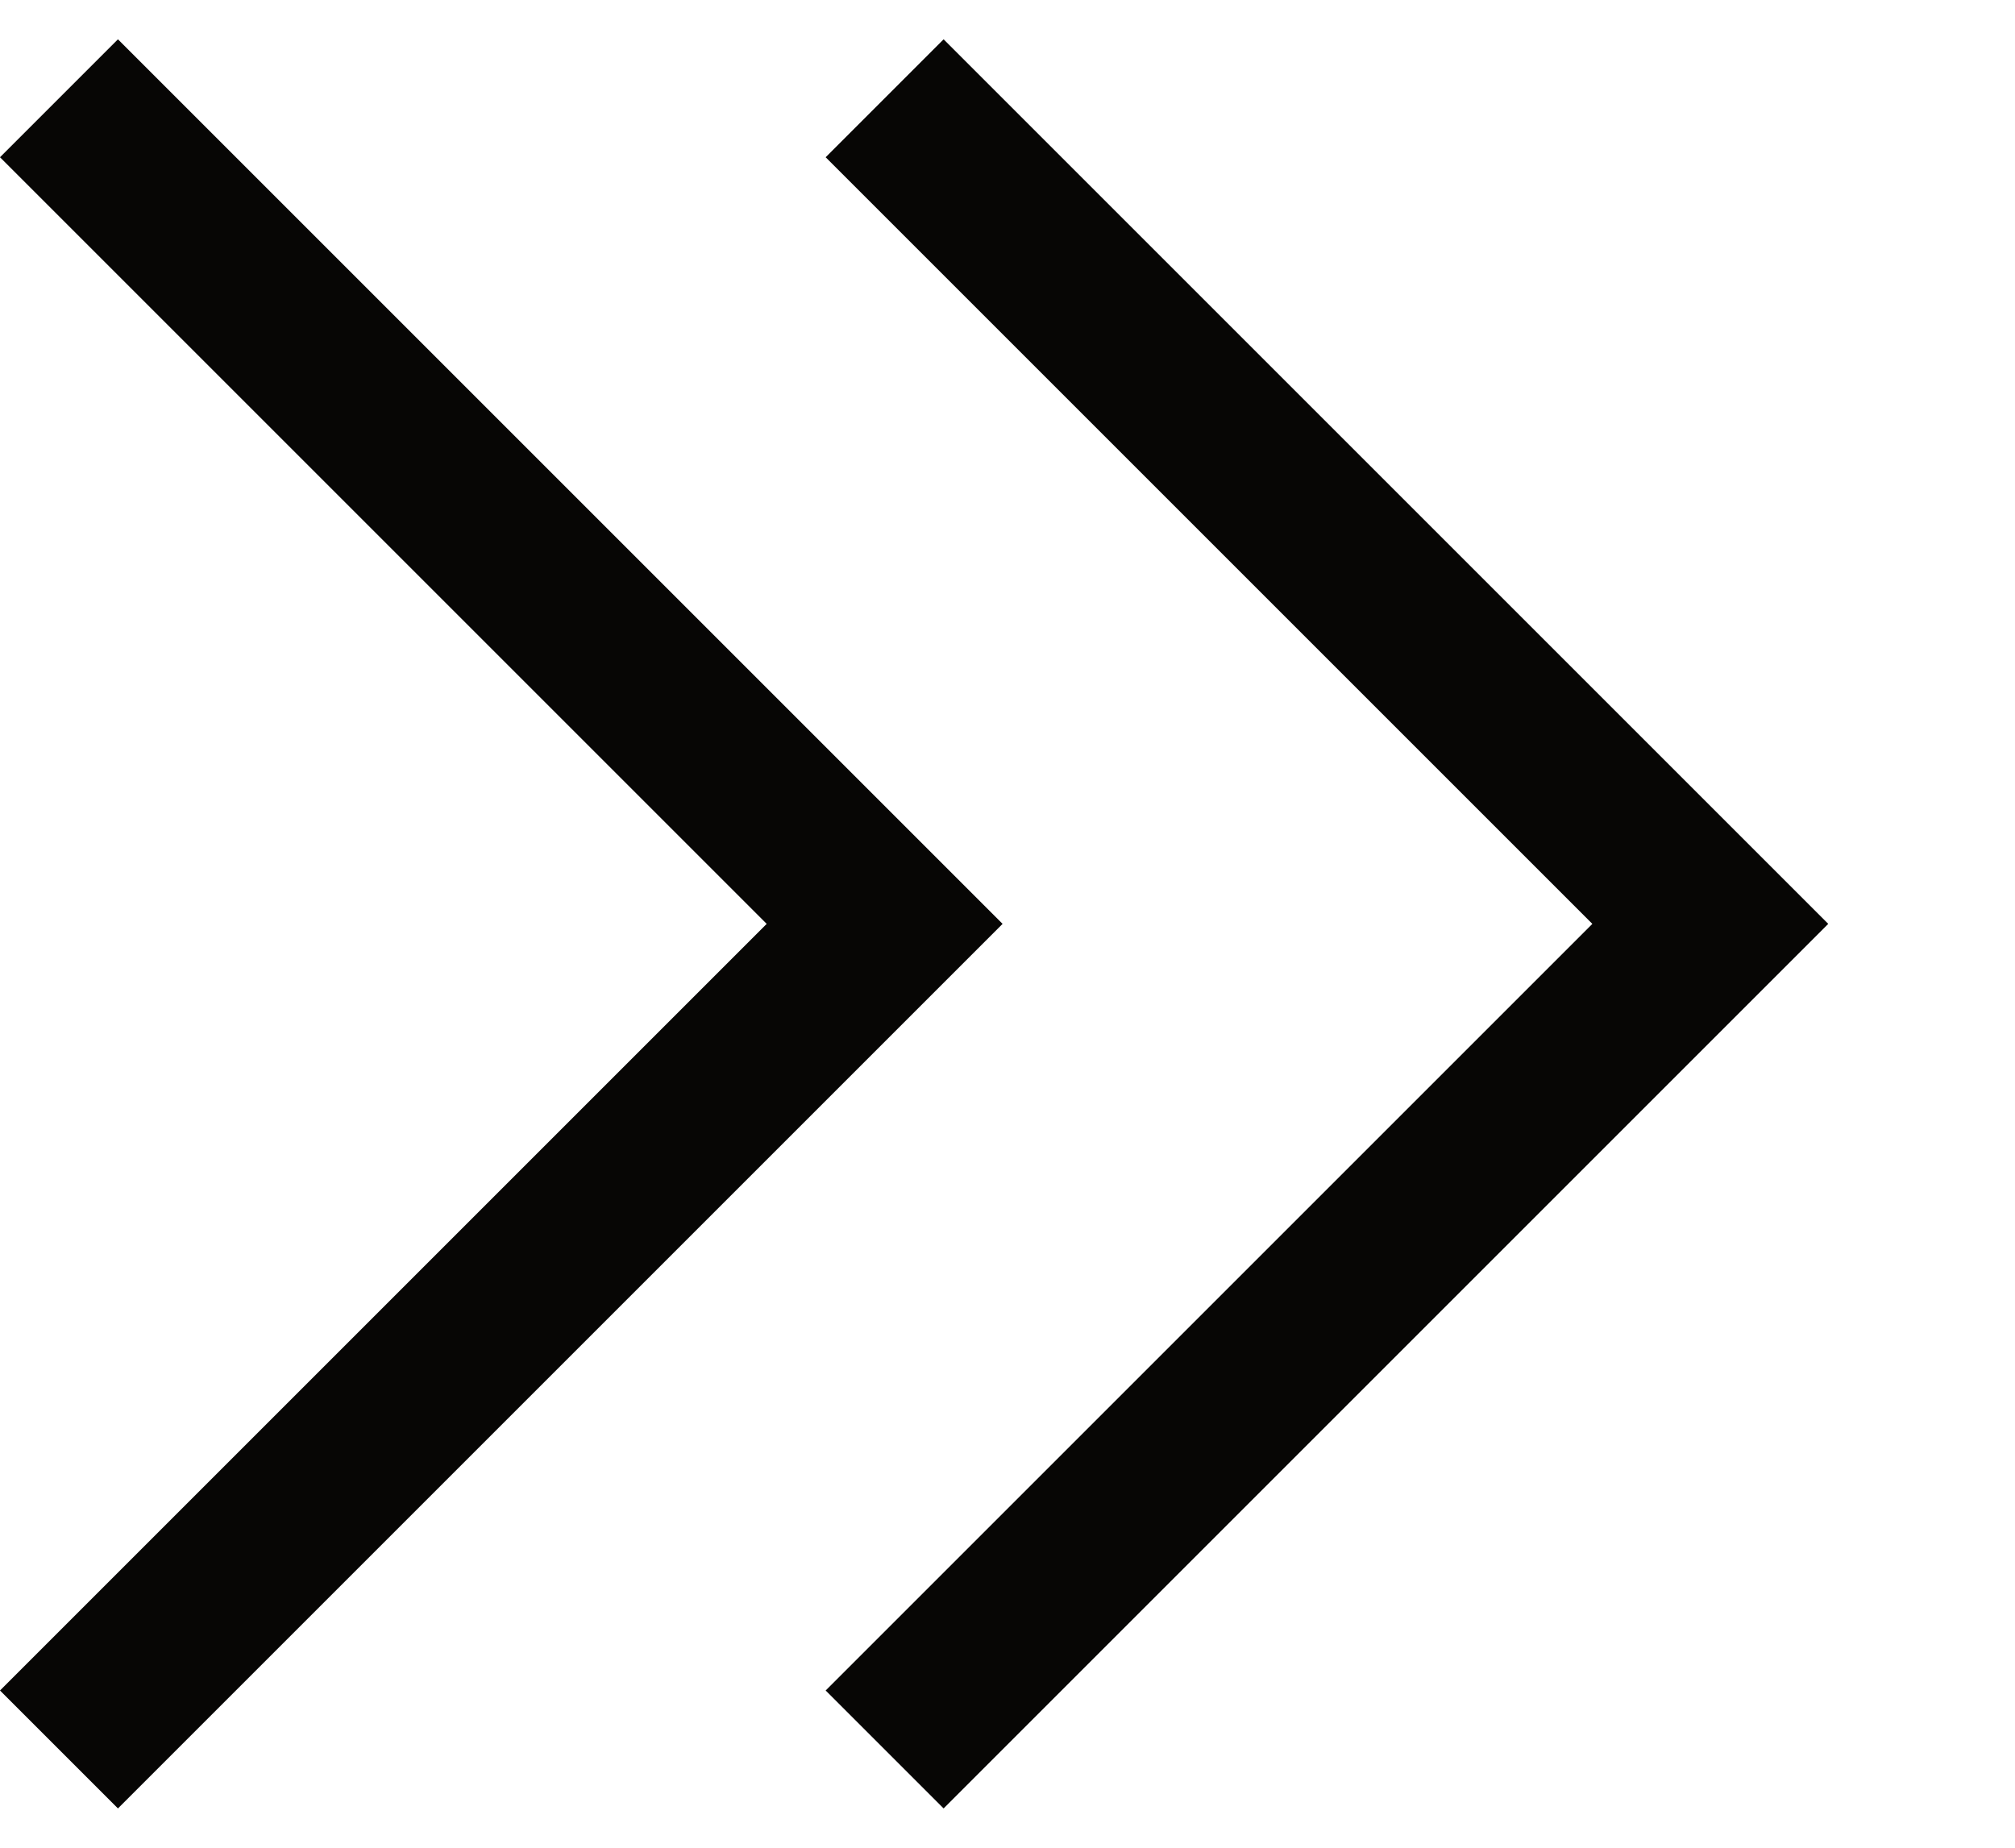 <?xml version="1.0" encoding="utf-8"?>
<!-- Generator: Adobe Illustrator 27.0.1, SVG Export Plug-In . SVG Version: 6.00 Build 0)  -->
<svg version="1.1" id="Layer_1" xmlns="http://www.w3.org/2000/svg" xmlns:xlink="http://www.w3.org/1999/xlink" x="0px" y="0px"
	 width="20.5px" height="18.8px" viewBox="0 0 20.5 18.8" style="enable-background:new 0 0 20.5 18.8;" xml:space="preserve">
<style type="text/css">
	.st0{fill:#070605;}
</style>
<g id="Group_46" transform="translate(0)">
	<path id="Path_5439" class="st0" d="M1.2,0.4L0,1.6l7.8,7.8L0,17.2l1.2,1.2l9-9L1.2,0.4z"/>
	<path id="Path_5440" class="st0" d="M9.6,0.4L8.4,1.6l7.8,7.8l-7.8,7.8l1.2,1.2l9-9L9.6,0.4z"/>
</g>
</svg>
